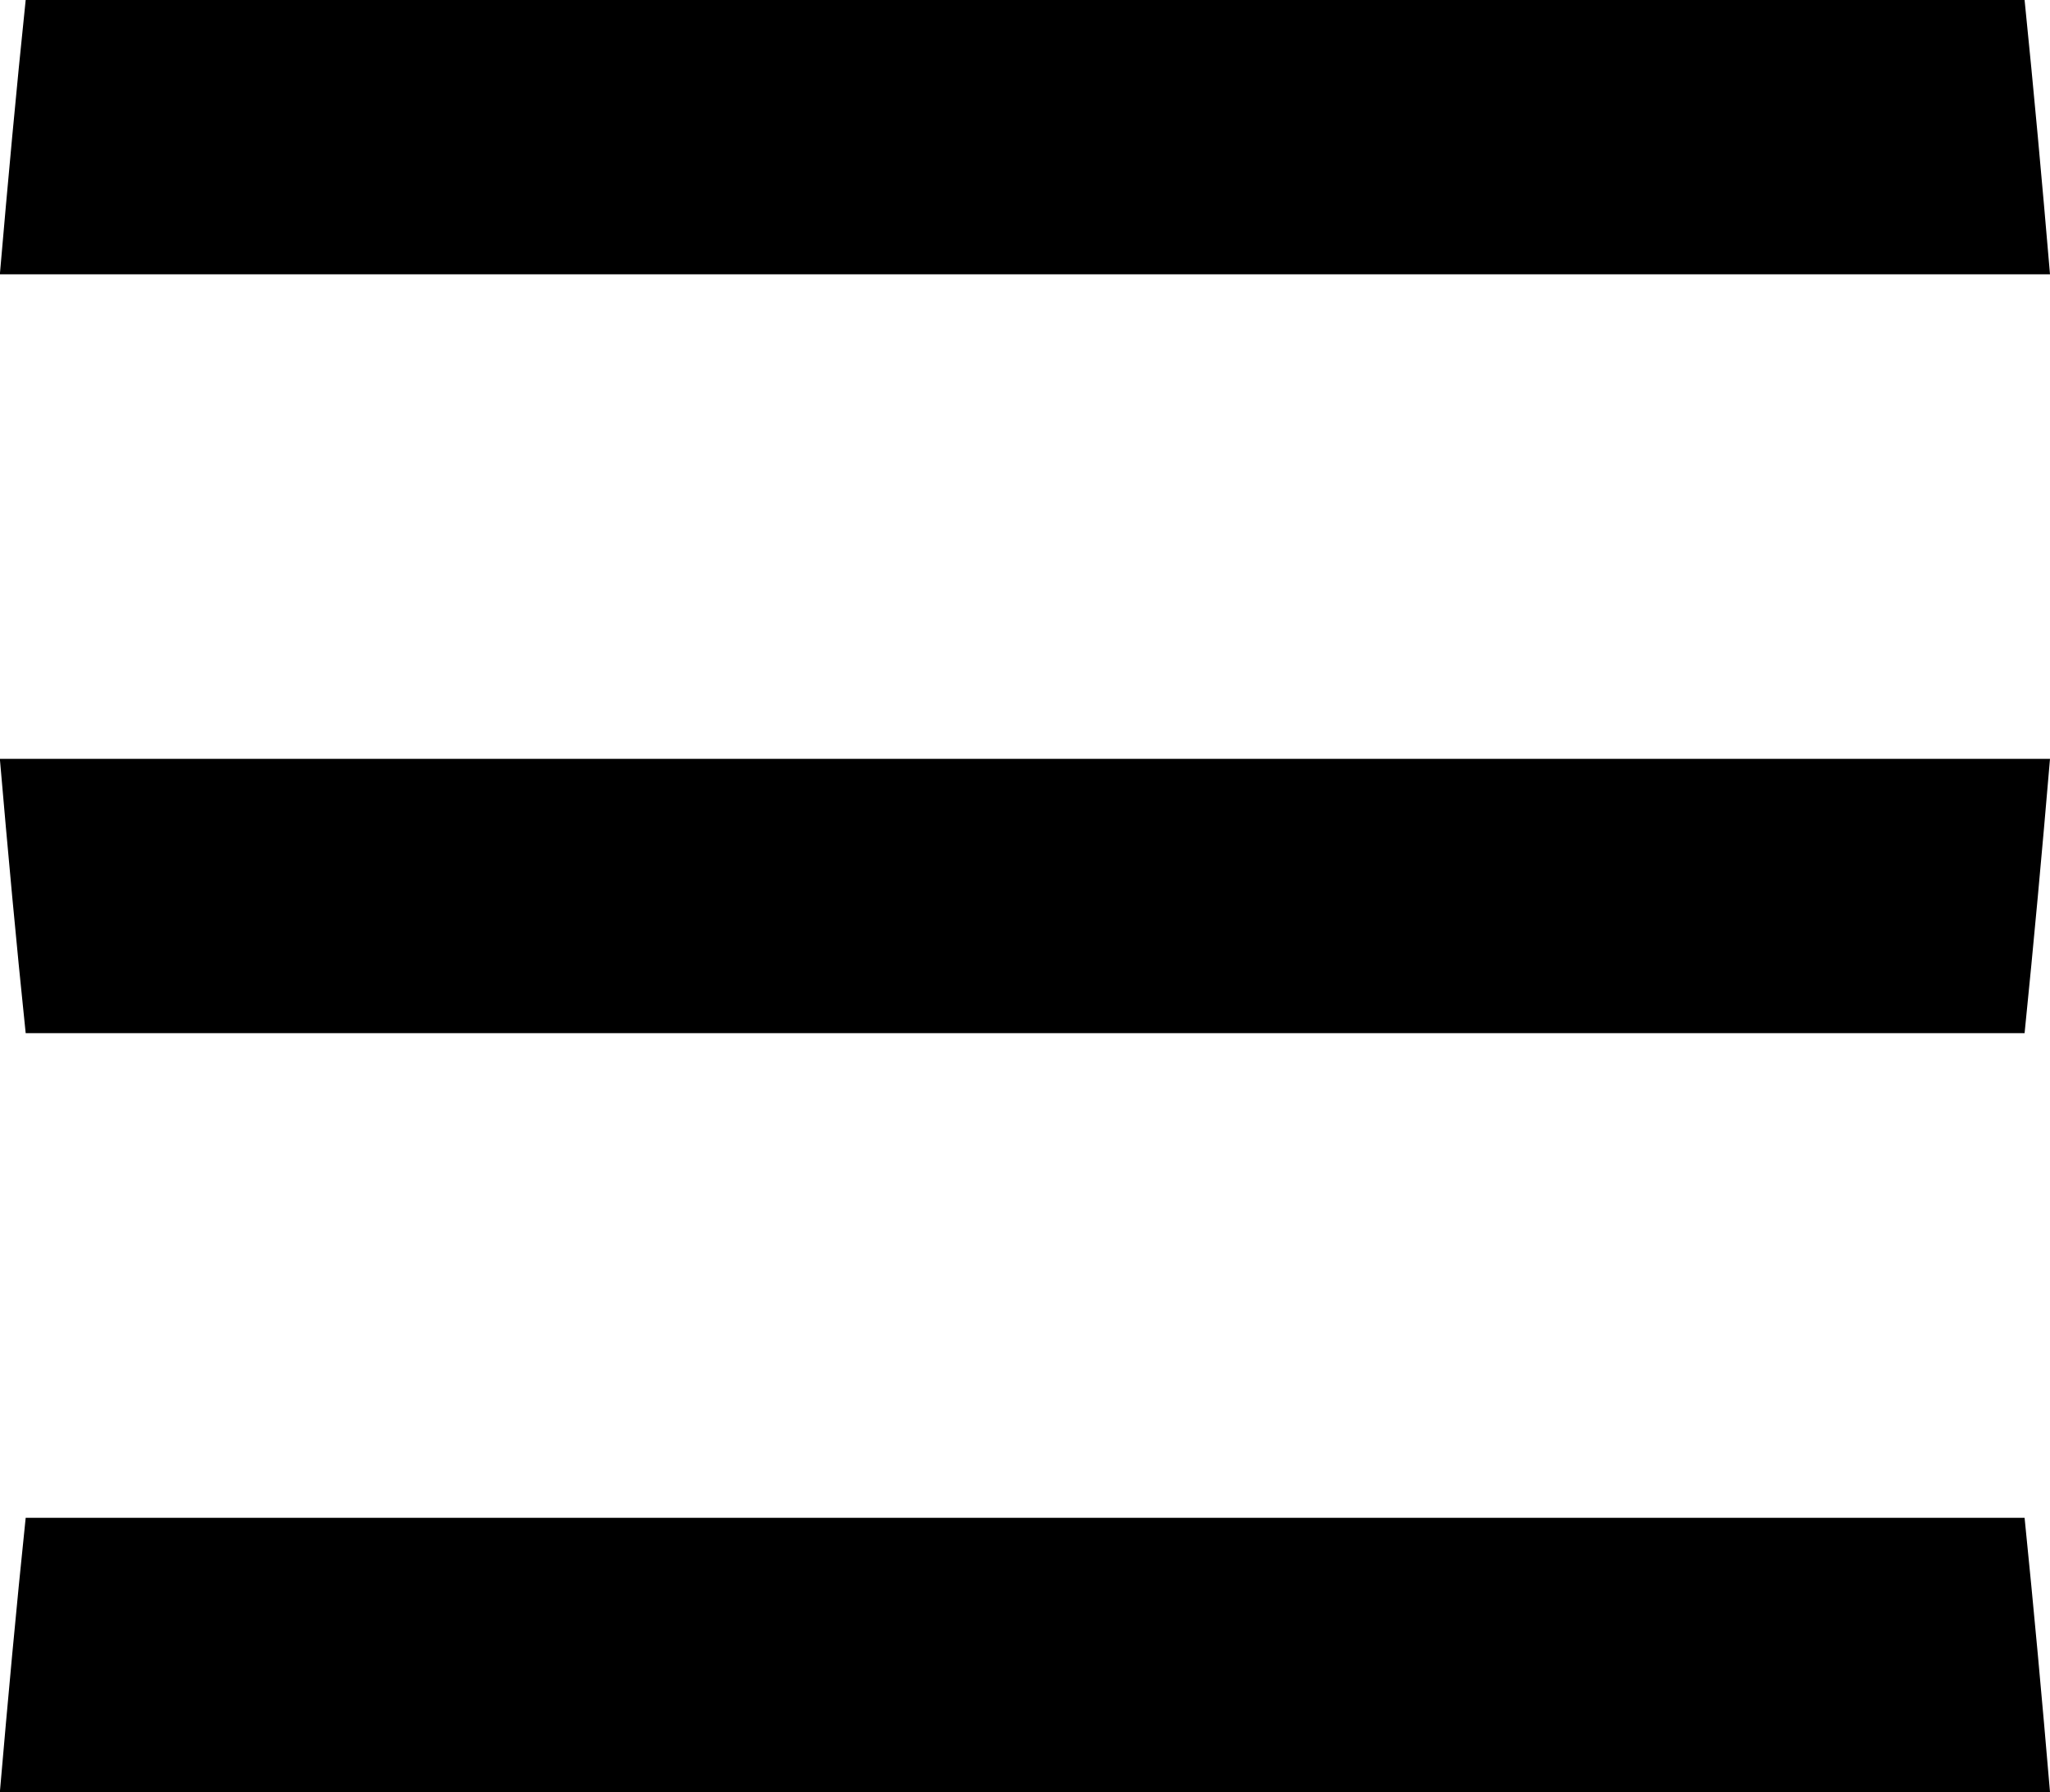 <?xml version="1.0" encoding="UTF-8" standalone="no"?>
<!-- Created with Inkscape (http://www.inkscape.org/) -->

<svg
   xmlns:dc="http://purl.org/dc/elements/1.1/"
   xmlns:cc="http://creativecommons.org/ns#"
   xmlns:rdf="http://www.w3.org/1999/02/22-rdf-syntax-ns#"
   xmlns:svg="http://www.w3.org/2000/svg"
   xmlns="http://www.w3.org/2000/svg"
   xmlns:sodipodi="http://sodipodi.sourceforge.net/DTD/sodipodi-0.dtd"
   xmlns:inkscape="http://www.inkscape.org/namespaces/inkscape"
   width="15.166mm"
   height="13.256mm"
   viewBox="0 0 15.166 13.256"
   version="1.1"
   id="svg5121"
   inkscape:version="0.92.5 (2060ec1f9f, 2020-04-08)"
   sodipodi:docname="menu.svg">
  <defs
     id="defs5115" />
  <sodipodi:namedview
     id="base"
     pagecolor="#ffffff"
     bordercolor="#666666"
     borderopacity="1.0"
     inkscape:pageopacity="0.0"
     inkscape:pageshadow="2"
     inkscape:zoom="0.7"
     inkscape:cx="26.630249"
     inkscape:cy="-27.439769"
     inkscape:document-units="mm"
     inkscape:current-layer="layer1"
     showgrid="false"
     fit-margin-top="0"
     fit-margin-left="0"
     fit-margin-right="0"
     fit-margin-bottom="0"
     inkscape:window-width="1920"
     inkscape:window-height="966"
     inkscape:window-x="0"
     inkscape:window-y="27"
     inkscape:window-maximized="1" />
  <g
     inkscape:label="Layer 1"
     inkscape:groupmode="layer"
     id="layer1"
     transform="translate(-109.59,-102.896)">
    <path
       d="m 109.59,104.925 h 1.522 11.934 1.71 c -0.058,-0.683 -0.12,-1.36 -0.188,-2.029 h -0.127 -1.557 -11.609 -1.495 c -0.07,0.669 -0.132,1.347 -0.191,2.029"
       style="fill:black;fill-opacity:1;fill-rule:nonzero;stroke:none;stroke-width:0.353"
       id="path147"
       inkscape:connector-curvature="0" />
    <path
       d="m 109.59,108.509 h 1.522 11.934 1.71 c -0.058,0.683 -0.12,1.36 -0.188,2.029 h -0.127 -1.557 -11.609 -1.495 c -0.07,-0.669 -0.132,-1.347 -0.191,-2.029"
       style="fill:black;fill-opacity:1;fill-rule:nonzero;stroke:none;stroke-width:0.353"
       id="path151"
       inkscape:connector-curvature="0" />
    <path
       d="m 109.59,116.152 h 1.522 11.934 1.71 c -0.058,-0.683 -0.12,-1.36 -0.188,-2.029 h -0.127 -1.557 -11.609 -1.495 c -0.07,0.669 -0.132,1.347 -0.191,2.029"
       style="fill:black;fill-opacity:1;fill-rule:nonzero;stroke:none;stroke-width:0.353"
       id="path155"
       inkscape:connector-curvature="0" />
  </g>
</svg>

